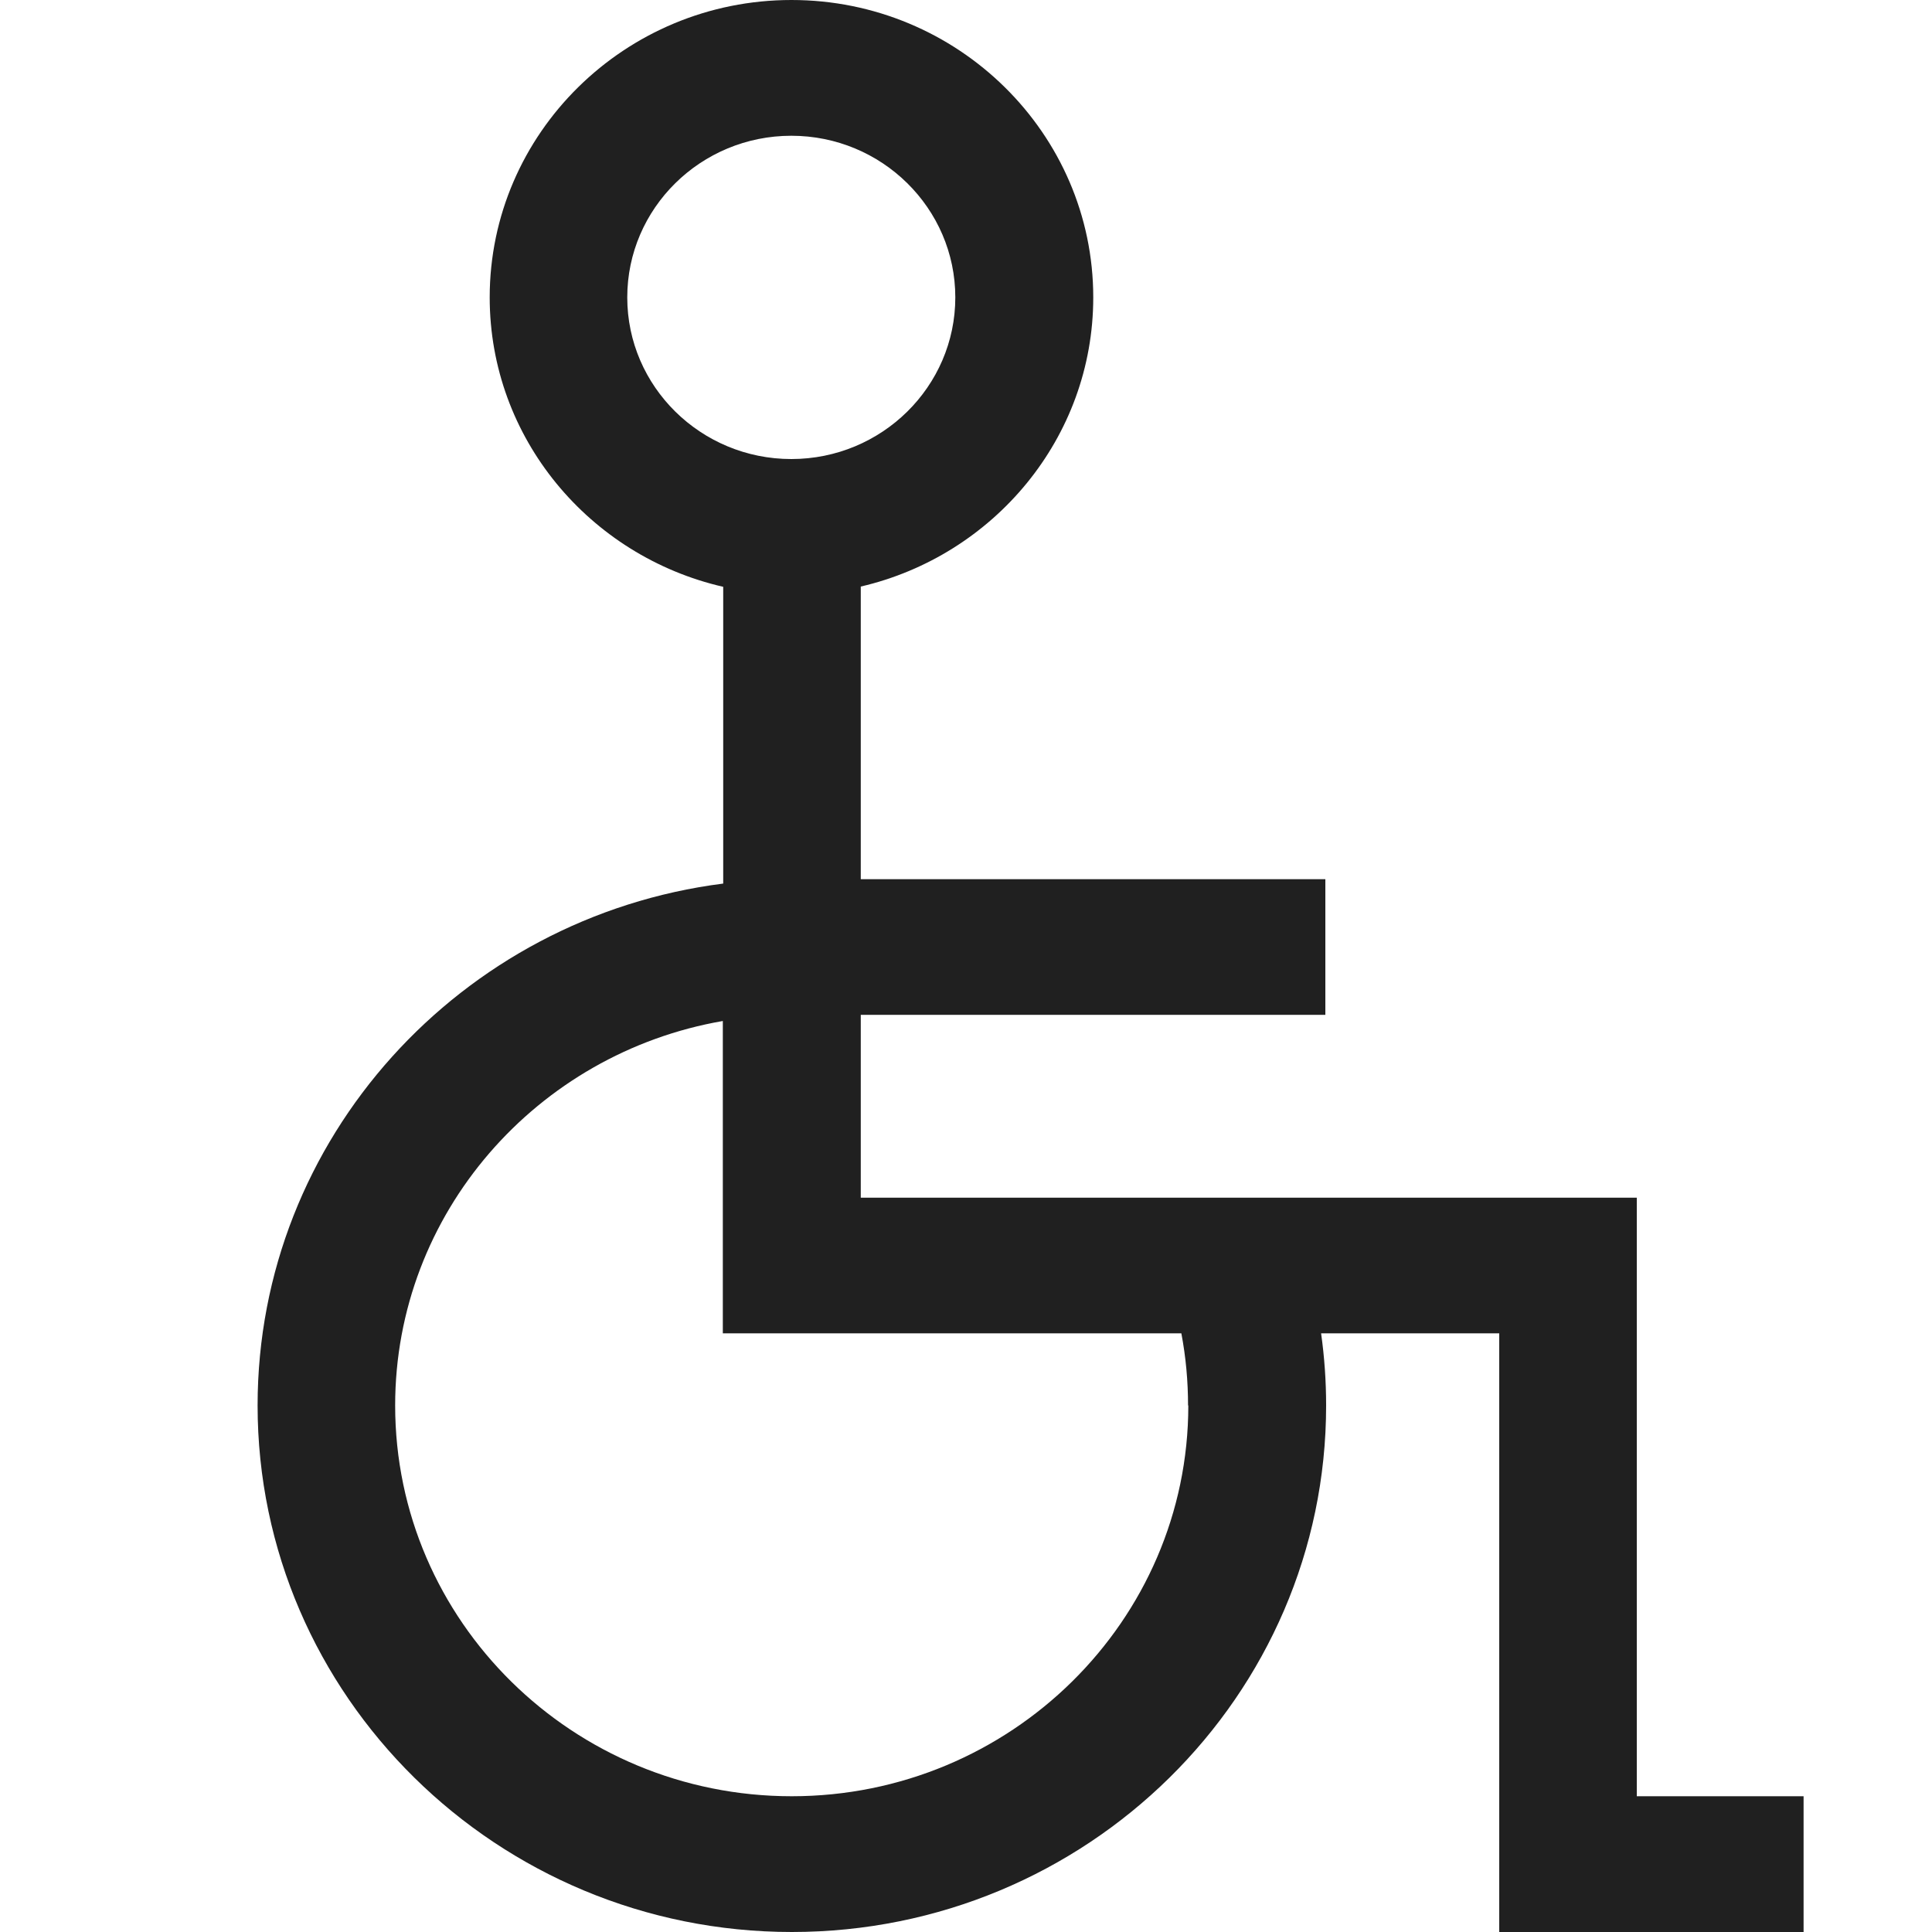<?xml version="1.0" encoding="UTF-8"?> <svg xmlns="http://www.w3.org/2000/svg" width="15" height="15" viewBox="0 0 15 15" fill="none"><g clip-path="url(#clip0_1060_26117)"><path d="M12.708 13.946V9.299H6.683V7.879H10.29V6.826H6.683V4.554C7.715 4.314 8.488 3.4 8.488 2.309C8.488 1.036 7.437 0 6.145 0C4.853 0 3.802 1.036 3.802 2.309C3.802 3.402 4.578 4.318 5.615 4.556V6.86C3.578 7.119 2 8.837 2 10.912C2 13.165 3.86 15 6.148 15C8.436 15 10.296 13.167 10.296 10.912C10.296 10.724 10.283 10.537 10.257 10.352H11.64V15H14.003V13.946H12.709H12.708ZM4.87 2.309C4.87 1.617 5.441 1.054 6.144 1.054C6.846 1.054 7.417 1.617 7.417 2.309C7.417 3.001 6.846 3.564 6.144 3.564C5.441 3.564 4.87 3.001 4.87 2.309ZM9.226 10.912C9.226 12.584 7.845 13.946 6.147 13.946C4.448 13.946 3.068 12.586 3.068 10.912C3.068 9.419 4.169 8.177 5.612 7.927V10.352H9.172C9.207 10.536 9.224 10.724 9.224 10.912H9.226Z" fill="#202020"></path></g><defs><clipPath id="clip0_1060_26117"><rect width="12" height="15" fill="white" transform="translate(2)"></rect></clipPath></defs></svg> 